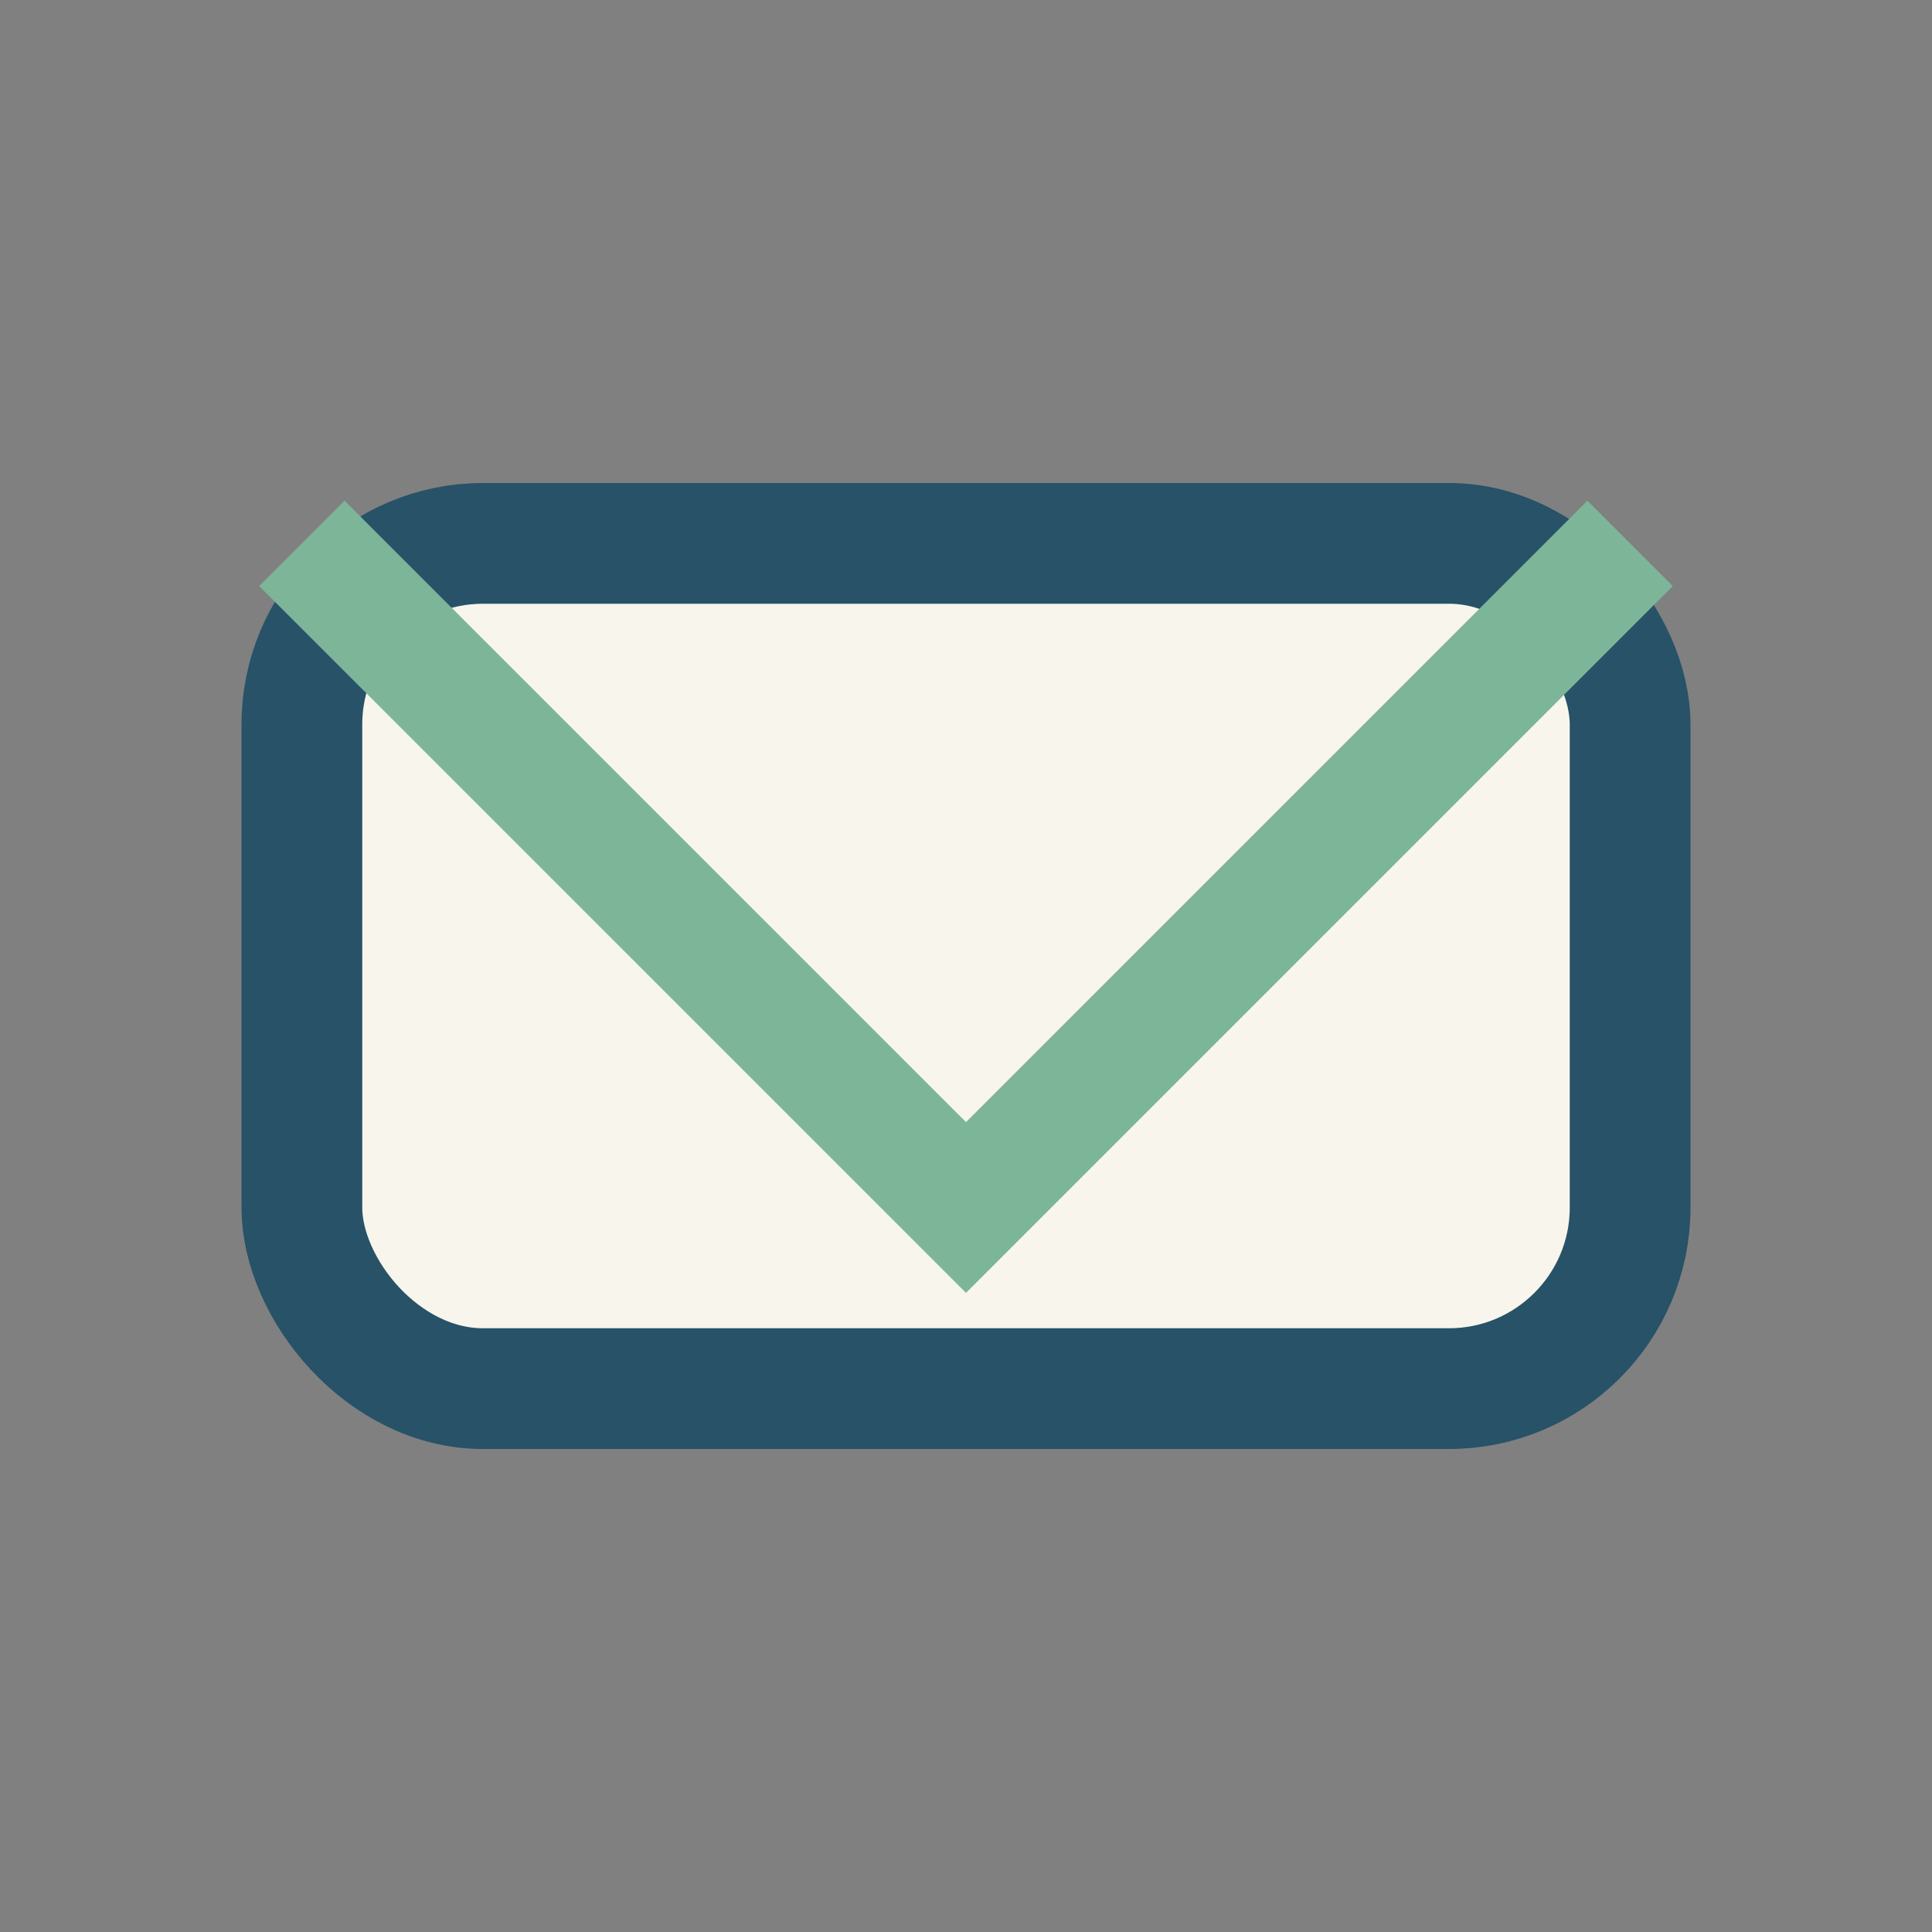 <?xml version="1.0" encoding="UTF-8"?>
<svg xmlns="http://www.w3.org/2000/svg" width="32" height="32" viewBox="0 0 32 32"><rect x="0" y="0" width="32" height="32" fill="#808080" stroke="none"/><rect x="5" y="9" width="22" height="14" rx="3" fill="#F7F5EC" stroke="#275268" stroke-width="2"/><polyline points="5,9 16,20 27,9" fill="none" stroke="#7DB598" stroke-width="2"/></svg>